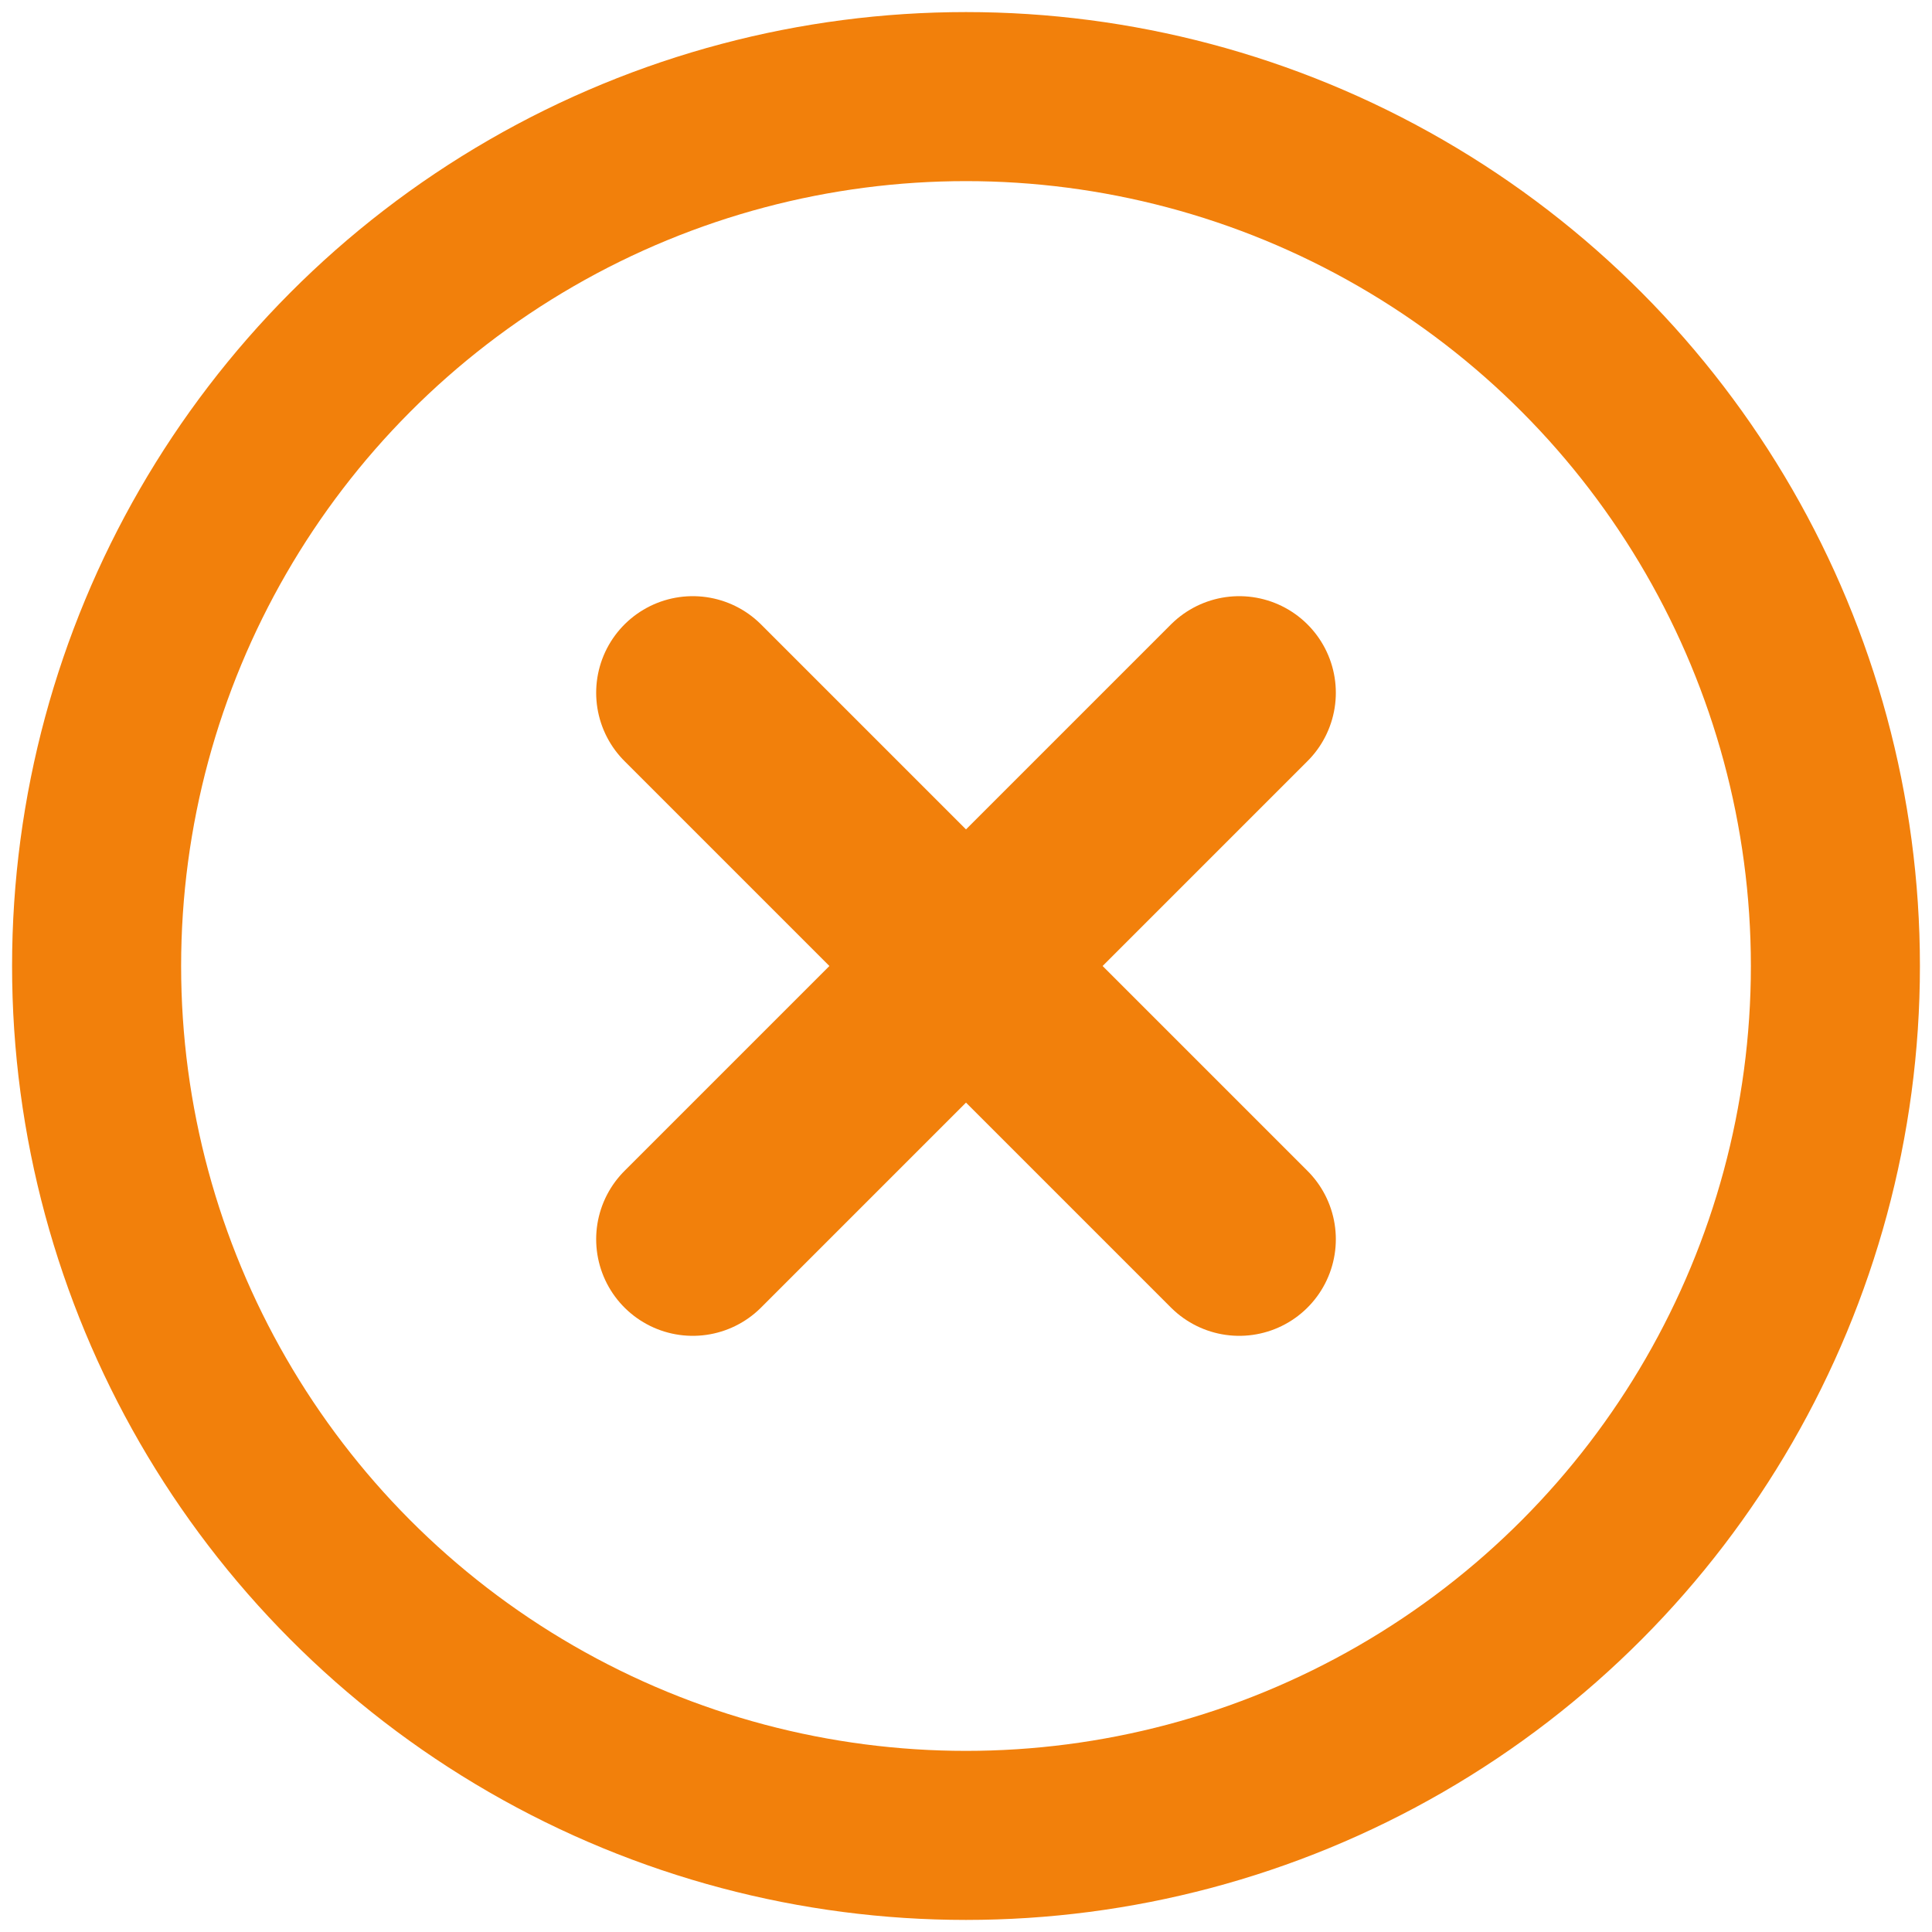 <svg width="40" height="40" viewBox="0 0 40 40" xmlns="http://www.w3.org/2000/svg">
    <g stroke="#F2800B" fill="none" fill-rule="evenodd">
        <path stroke-width="4" stroke-linecap="round" d="M25.657 14.343 14.343 25.657M14.343 14.343l11.314 11.314"/>
        <circle stroke-width="3.5" cx="20" cy="20" r="18"/>
    </g>
</svg>
